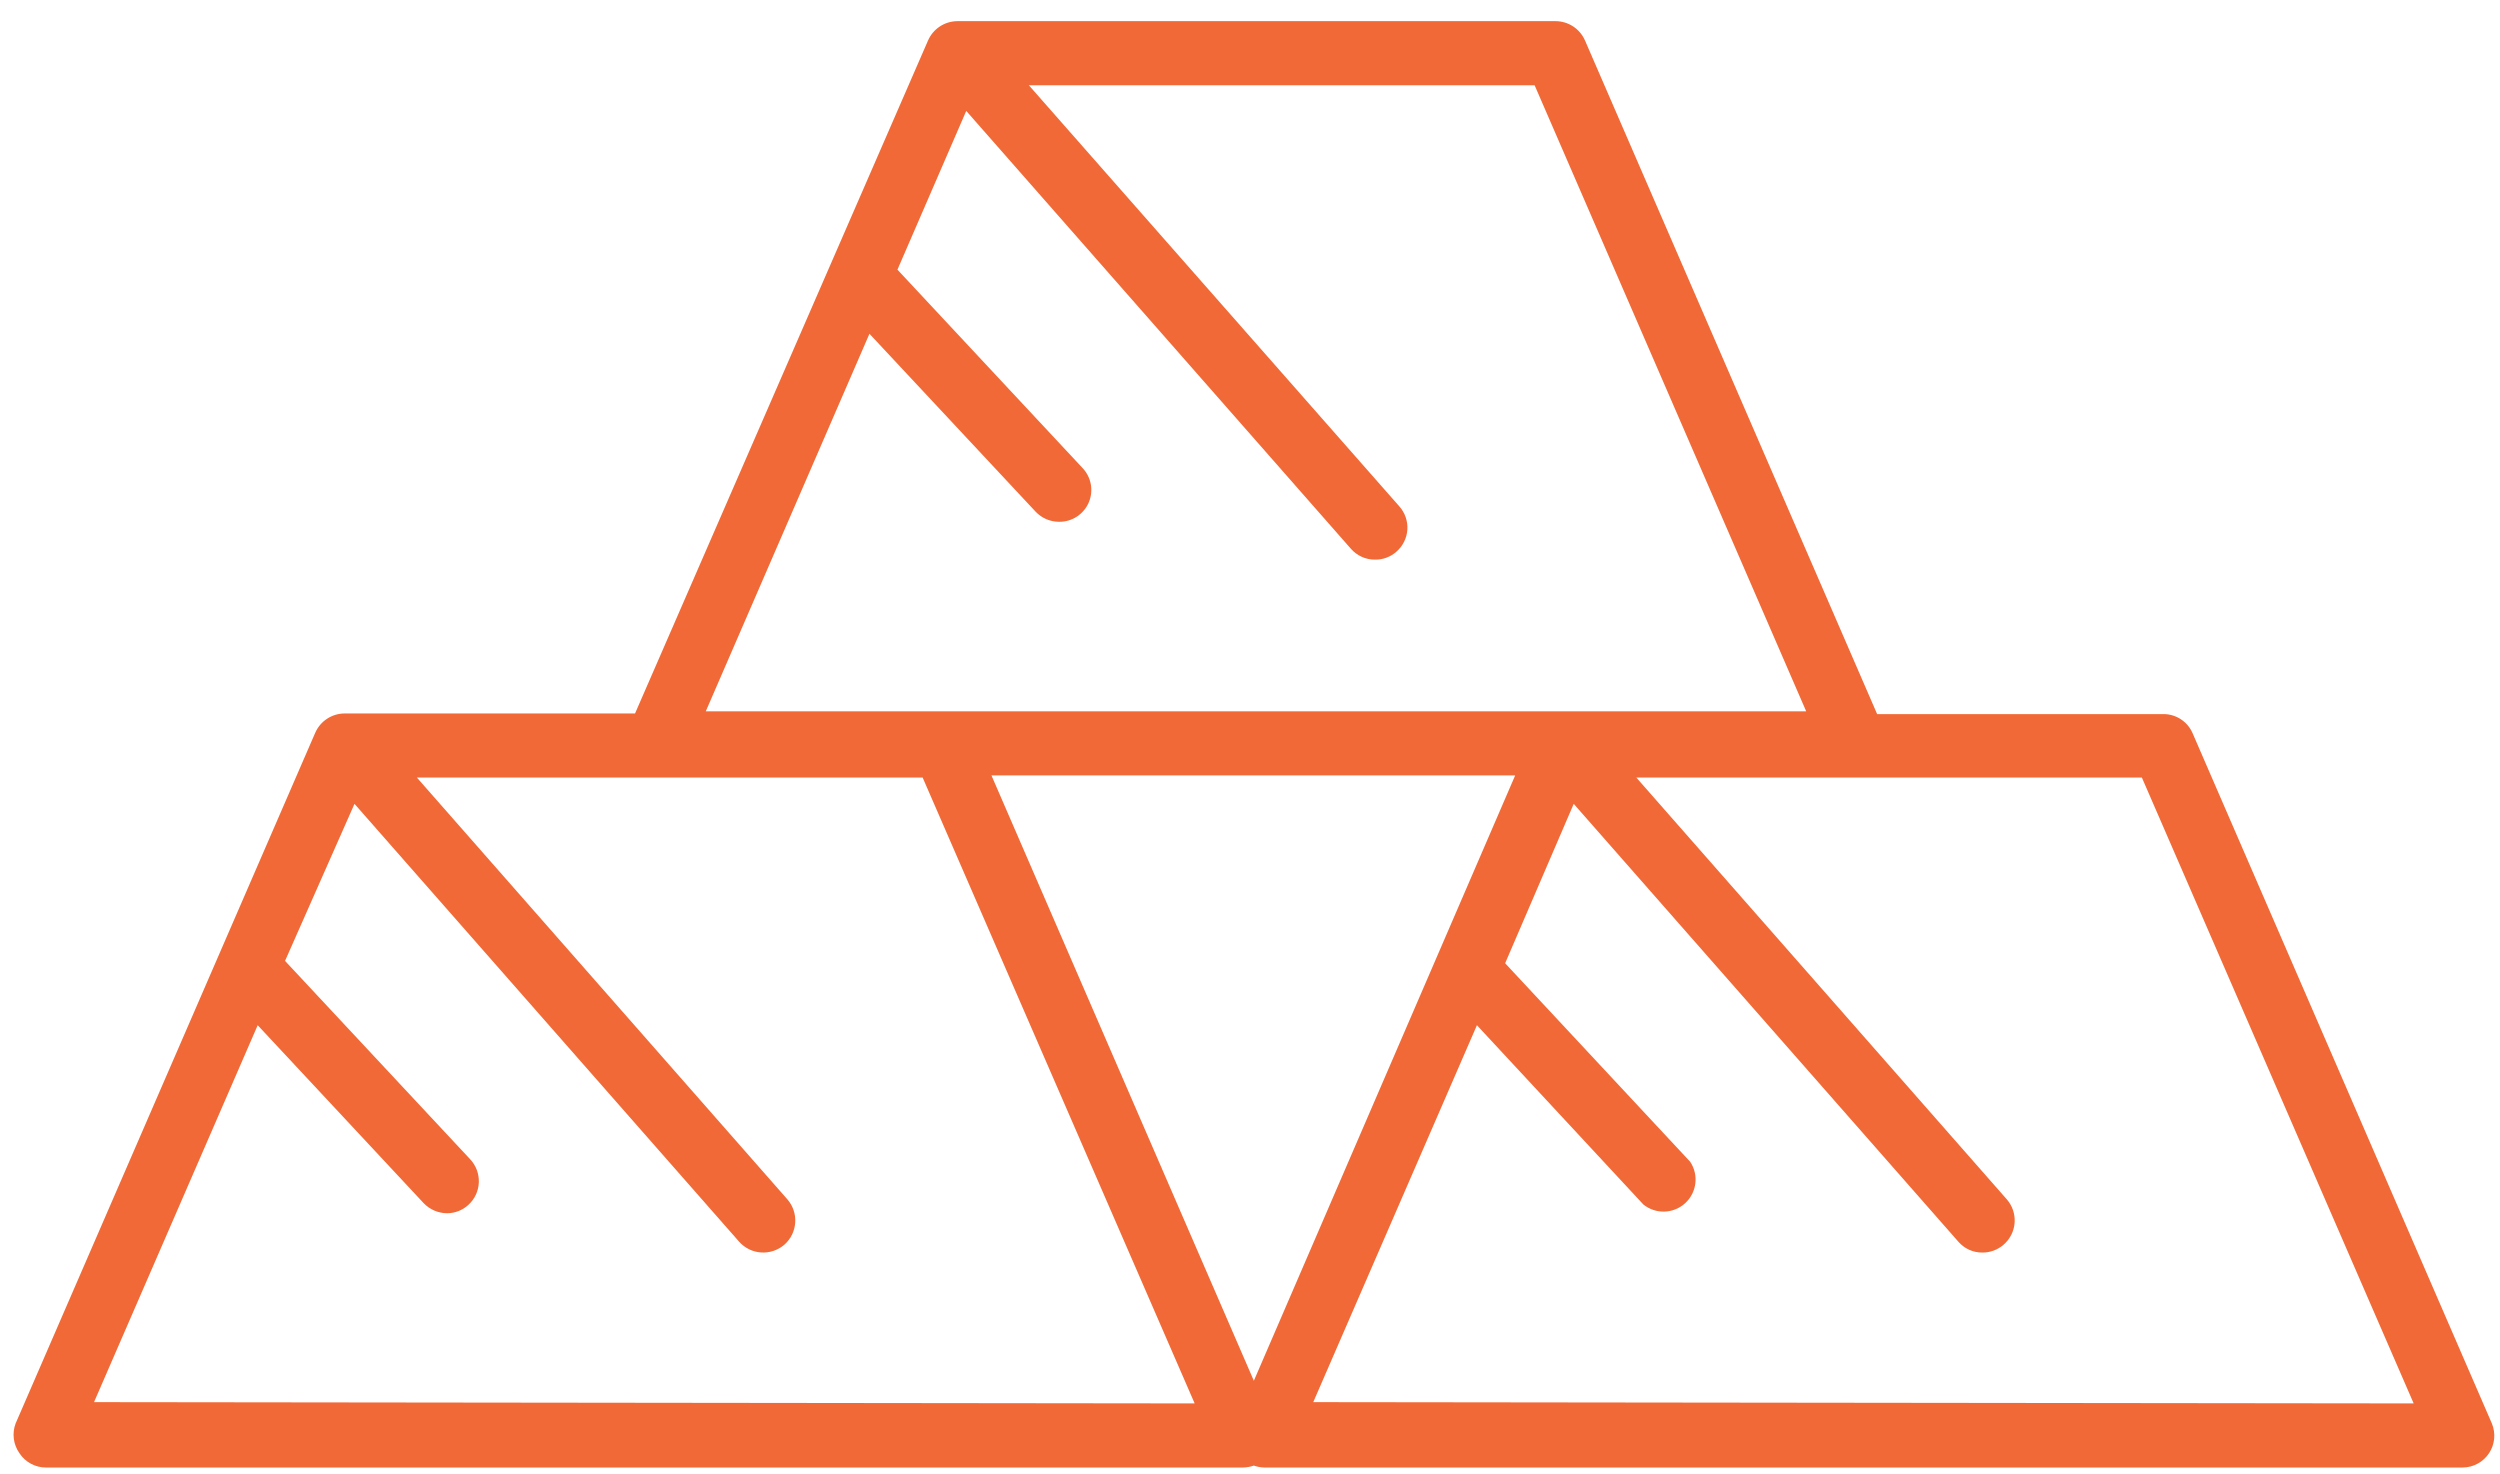 <?xml version="1.0" encoding="UTF-8"?>
<svg width="117px" height="69px" viewBox="0 0 117 69" version="1.1" xmlns="http://www.w3.org/2000/svg" xmlns:xlink="http://www.w3.org/1999/xlink">
    <title>ENRI-Pictos-Industries-Metallurgie-RVB</title>
    <g id="Page-1" stroke="none" stroke-width="1" fill="none" fill-rule="evenodd">
        <g id="ENRI-Pictos-Industries-Metallurgie-RVB" transform="translate(0.635, 0.99)" fill="#F06936" fill-rule="nonzero">
            <path d="M115.985,65.63 L101.985,33.34 C101.754,32.787 101.213,32.428 100.615,32.43 L87.215,32.43 L73.545,0.91 C73.306,0.359 72.765,0.002 72.165,0 L44.165,0 C43.568,0.006 43.032,0.363 42.795,0.91 L29.085,32.4 L15.495,32.4 C14.895,32.402 14.353,32.759 14.115,33.31 L0.095,65.63 C-0.079,66.095 -0.011,66.615 0.275,67.02 C0.55,67.441 1.021,67.694 1.525,67.69 L57.545,67.69 C57.715,67.685 57.884,67.655 58.045,67.6 C58.203,67.655 58.368,67.685 58.535,67.69 L114.615,67.69 C115.111,67.688 115.574,67.438 115.849,67.025 C116.124,66.612 116.175,66.089 115.985,65.63 Z M58.045,63.63 L45.765,35.3 L70.275,35.3 L58.045,63.63 Z M40.055,14.63 L47.835,22.96 C48.121,23.261 48.519,23.431 48.935,23.43 C49.534,23.435 50.078,23.081 50.316,22.532 C50.554,21.982 50.439,21.343 50.025,20.91 L41.365,11.63 L44.585,4.2 L62.585,24.69 C62.869,25.017 63.282,25.204 63.715,25.2 C64.083,25.207 64.44,25.075 64.715,24.83 C65.017,24.569 65.203,24.198 65.229,23.799 C65.255,23.401 65.12,23.008 64.855,22.71 L47.515,3 L71.185,3 L83.895,32.3 L32.395,32.3 L40.055,14.63 Z M3.765,64.63 L11.425,46.99 L19.195,55.32 C19.482,55.619 19.88,55.789 20.295,55.79 C20.667,55.787 21.023,55.644 21.295,55.39 C21.587,55.119 21.759,54.744 21.774,54.347 C21.789,53.949 21.645,53.562 21.375,53.27 L12.705,43.98 L15.955,36.63 L33.955,57.12 C34.504,57.74 35.449,57.802 36.075,57.26 C36.695,56.711 36.757,55.766 36.215,55.14 L18.875,35.4 L42.545,35.4 L55.275,64.69 L3.765,64.63 Z M60.825,64.63 L68.485,46.99 L76.275,55.38 C76.851,55.846 77.682,55.821 78.229,55.321 C78.776,54.821 78.877,53.996 78.465,53.38 L69.805,44.09 L73.015,36.63 L91.015,57.12 C91.296,57.446 91.705,57.632 92.135,57.63 C92.502,57.634 92.858,57.502 93.135,57.26 C93.438,56.997 93.624,56.624 93.65,56.224 C93.676,55.824 93.541,55.43 93.275,55.13 L75.945,35.4 L99.605,35.4 L112.325,64.69 L60.825,64.63 Z" id="Shape"></path>
        </g>
    </g>
</svg>